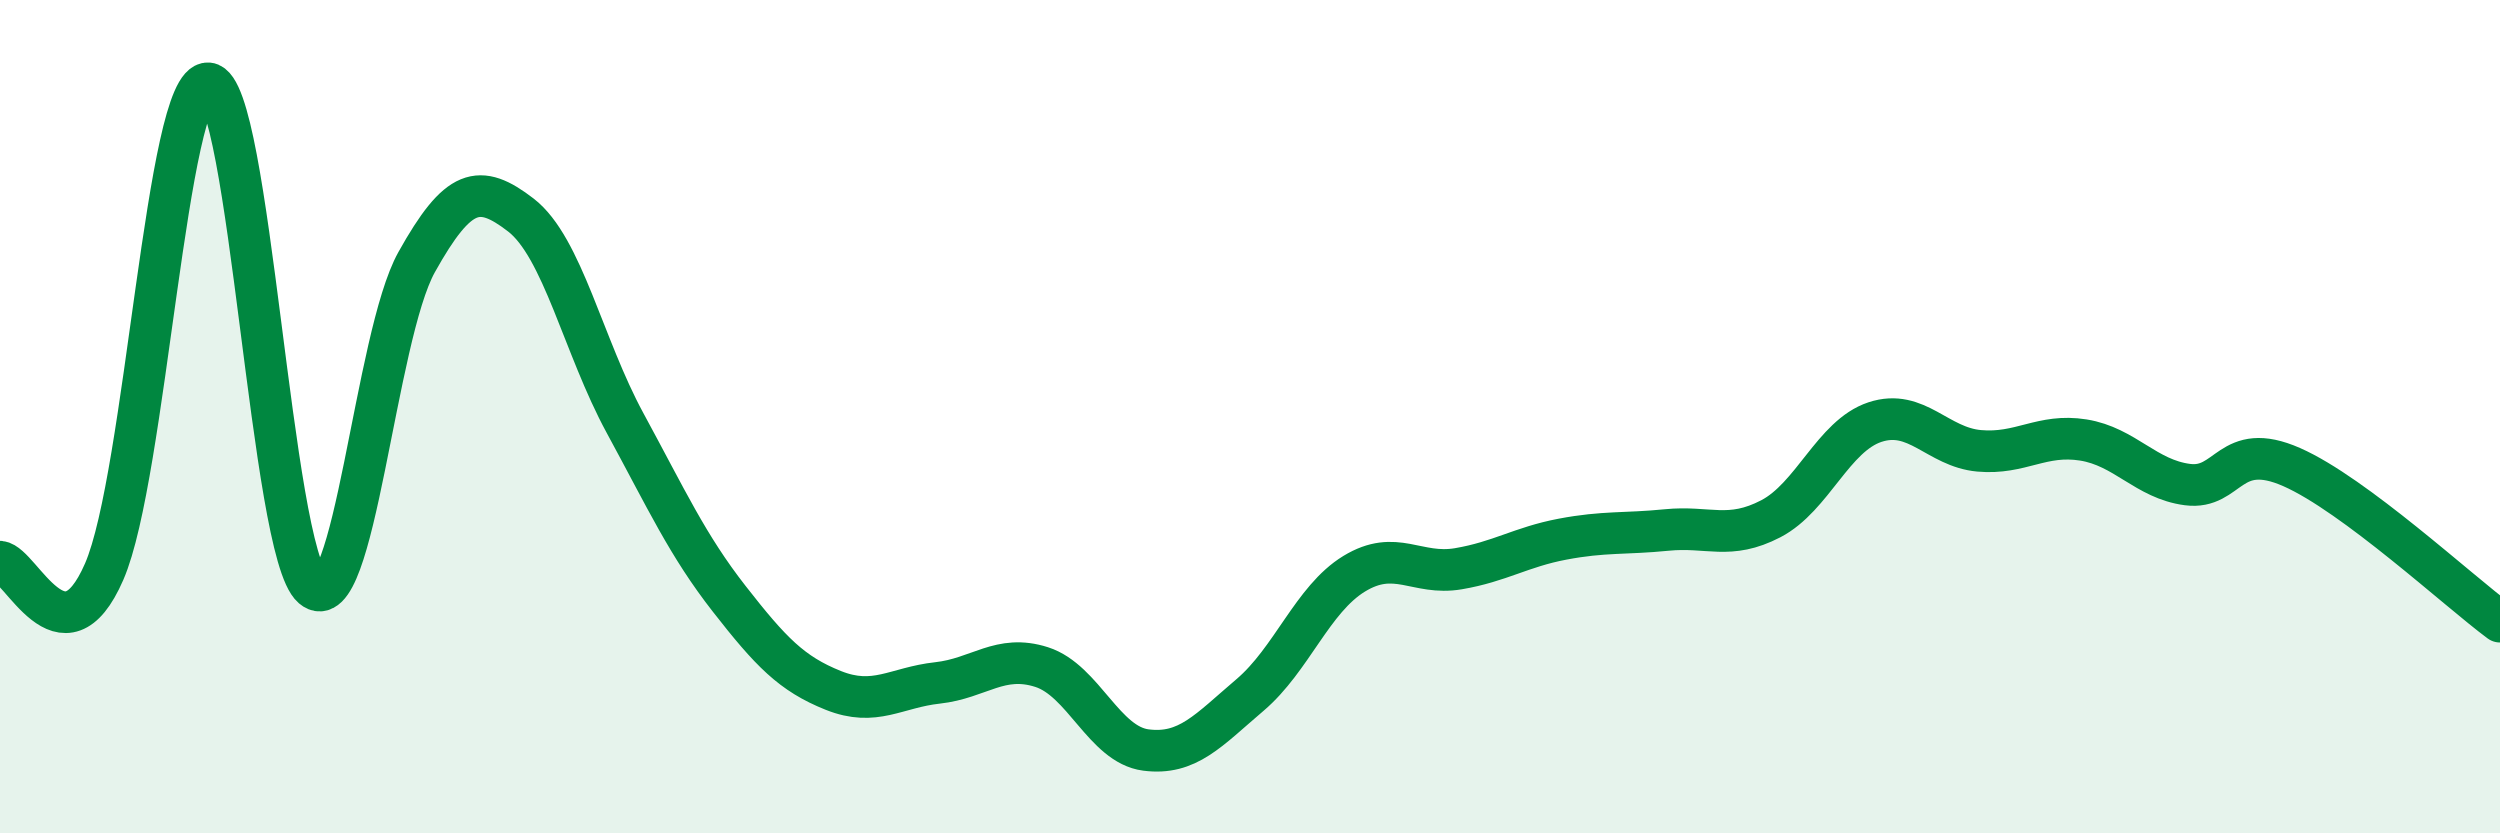 
    <svg width="60" height="20" viewBox="0 0 60 20" xmlns="http://www.w3.org/2000/svg">
      <path
        d="M 0,13.48 C 0.5,13.53 1.5,16.02 2.5,13.72 C 3.5,11.42 4,1.92 5,2 C 6,2.08 6.5,13.24 7.5,14.1 C 8.5,14.96 9,8.08 10,6.29 C 11,4.5 11.5,4.39 12.5,5.16 C 13.5,5.93 14,8.31 15,10.15 C 16,11.99 16.5,13.09 17.5,14.37 C 18.5,15.65 19,16.17 20,16.57 C 21,16.97 21.5,16.5 22.5,16.39 C 23.5,16.28 24,15.69 25,16.01 C 26,16.33 26.5,17.87 27.5,18 C 28.5,18.13 29,17.53 30,16.68 C 31,15.83 31.5,14.38 32.5,13.77 C 33.5,13.16 34,13.82 35,13.65 C 36,13.48 36.5,13.13 37.5,12.94 C 38.5,12.75 39,12.82 40,12.72 C 41,12.62 41.5,12.97 42.5,12.45 C 43.5,11.93 44,10.46 45,10.13 C 46,9.8 46.5,10.73 47.5,10.82 C 48.5,10.91 49,10.4 50,10.56 C 51,10.72 51.5,11.5 52.5,11.63 C 53.5,11.76 53.5,10.55 55,11.21 C 56.5,11.87 59,14.18 60,14.92L60 20L0 20Z"
        fill="#008740"
        opacity="0.1"
        stroke-linecap="round"
        stroke-linejoin="round"
      />
      <path
        d="M 0,13.48 C 0.5,13.53 1.5,16.02 2.5,13.72 C 3.5,11.42 4,1.92 5,2 C 6,2.08 6.5,13.24 7.5,14.1 C 8.5,14.96 9,8.08 10,6.29 C 11,4.5 11.5,4.39 12.5,5.16 C 13.5,5.93 14,8.31 15,10.15 C 16,11.99 16.5,13.09 17.5,14.37 C 18.5,15.65 19,16.17 20,16.57 C 21,16.97 21.5,16.5 22.5,16.39 C 23.5,16.28 24,15.69 25,16.01 C 26,16.33 26.5,17.87 27.5,18 C 28.5,18.13 29,17.53 30,16.68 C 31,15.83 31.5,14.38 32.5,13.77 C 33.5,13.16 34,13.82 35,13.65 C 36,13.48 36.5,13.13 37.5,12.94 C 38.5,12.75 39,12.82 40,12.72 C 41,12.62 41.5,12.97 42.5,12.45 C 43.5,11.93 44,10.46 45,10.13 C 46,9.8 46.5,10.73 47.5,10.82 C 48.5,10.91 49,10.4 50,10.56 C 51,10.72 51.5,11.5 52.5,11.63 C 53.5,11.76 53.5,10.55 55,11.21 C 56.5,11.87 59,14.18 60,14.92"
        stroke="#008740"
        stroke-width="1"
        fill="none"
        stroke-linecap="round"
        stroke-linejoin="round"
      />
    </svg>
  